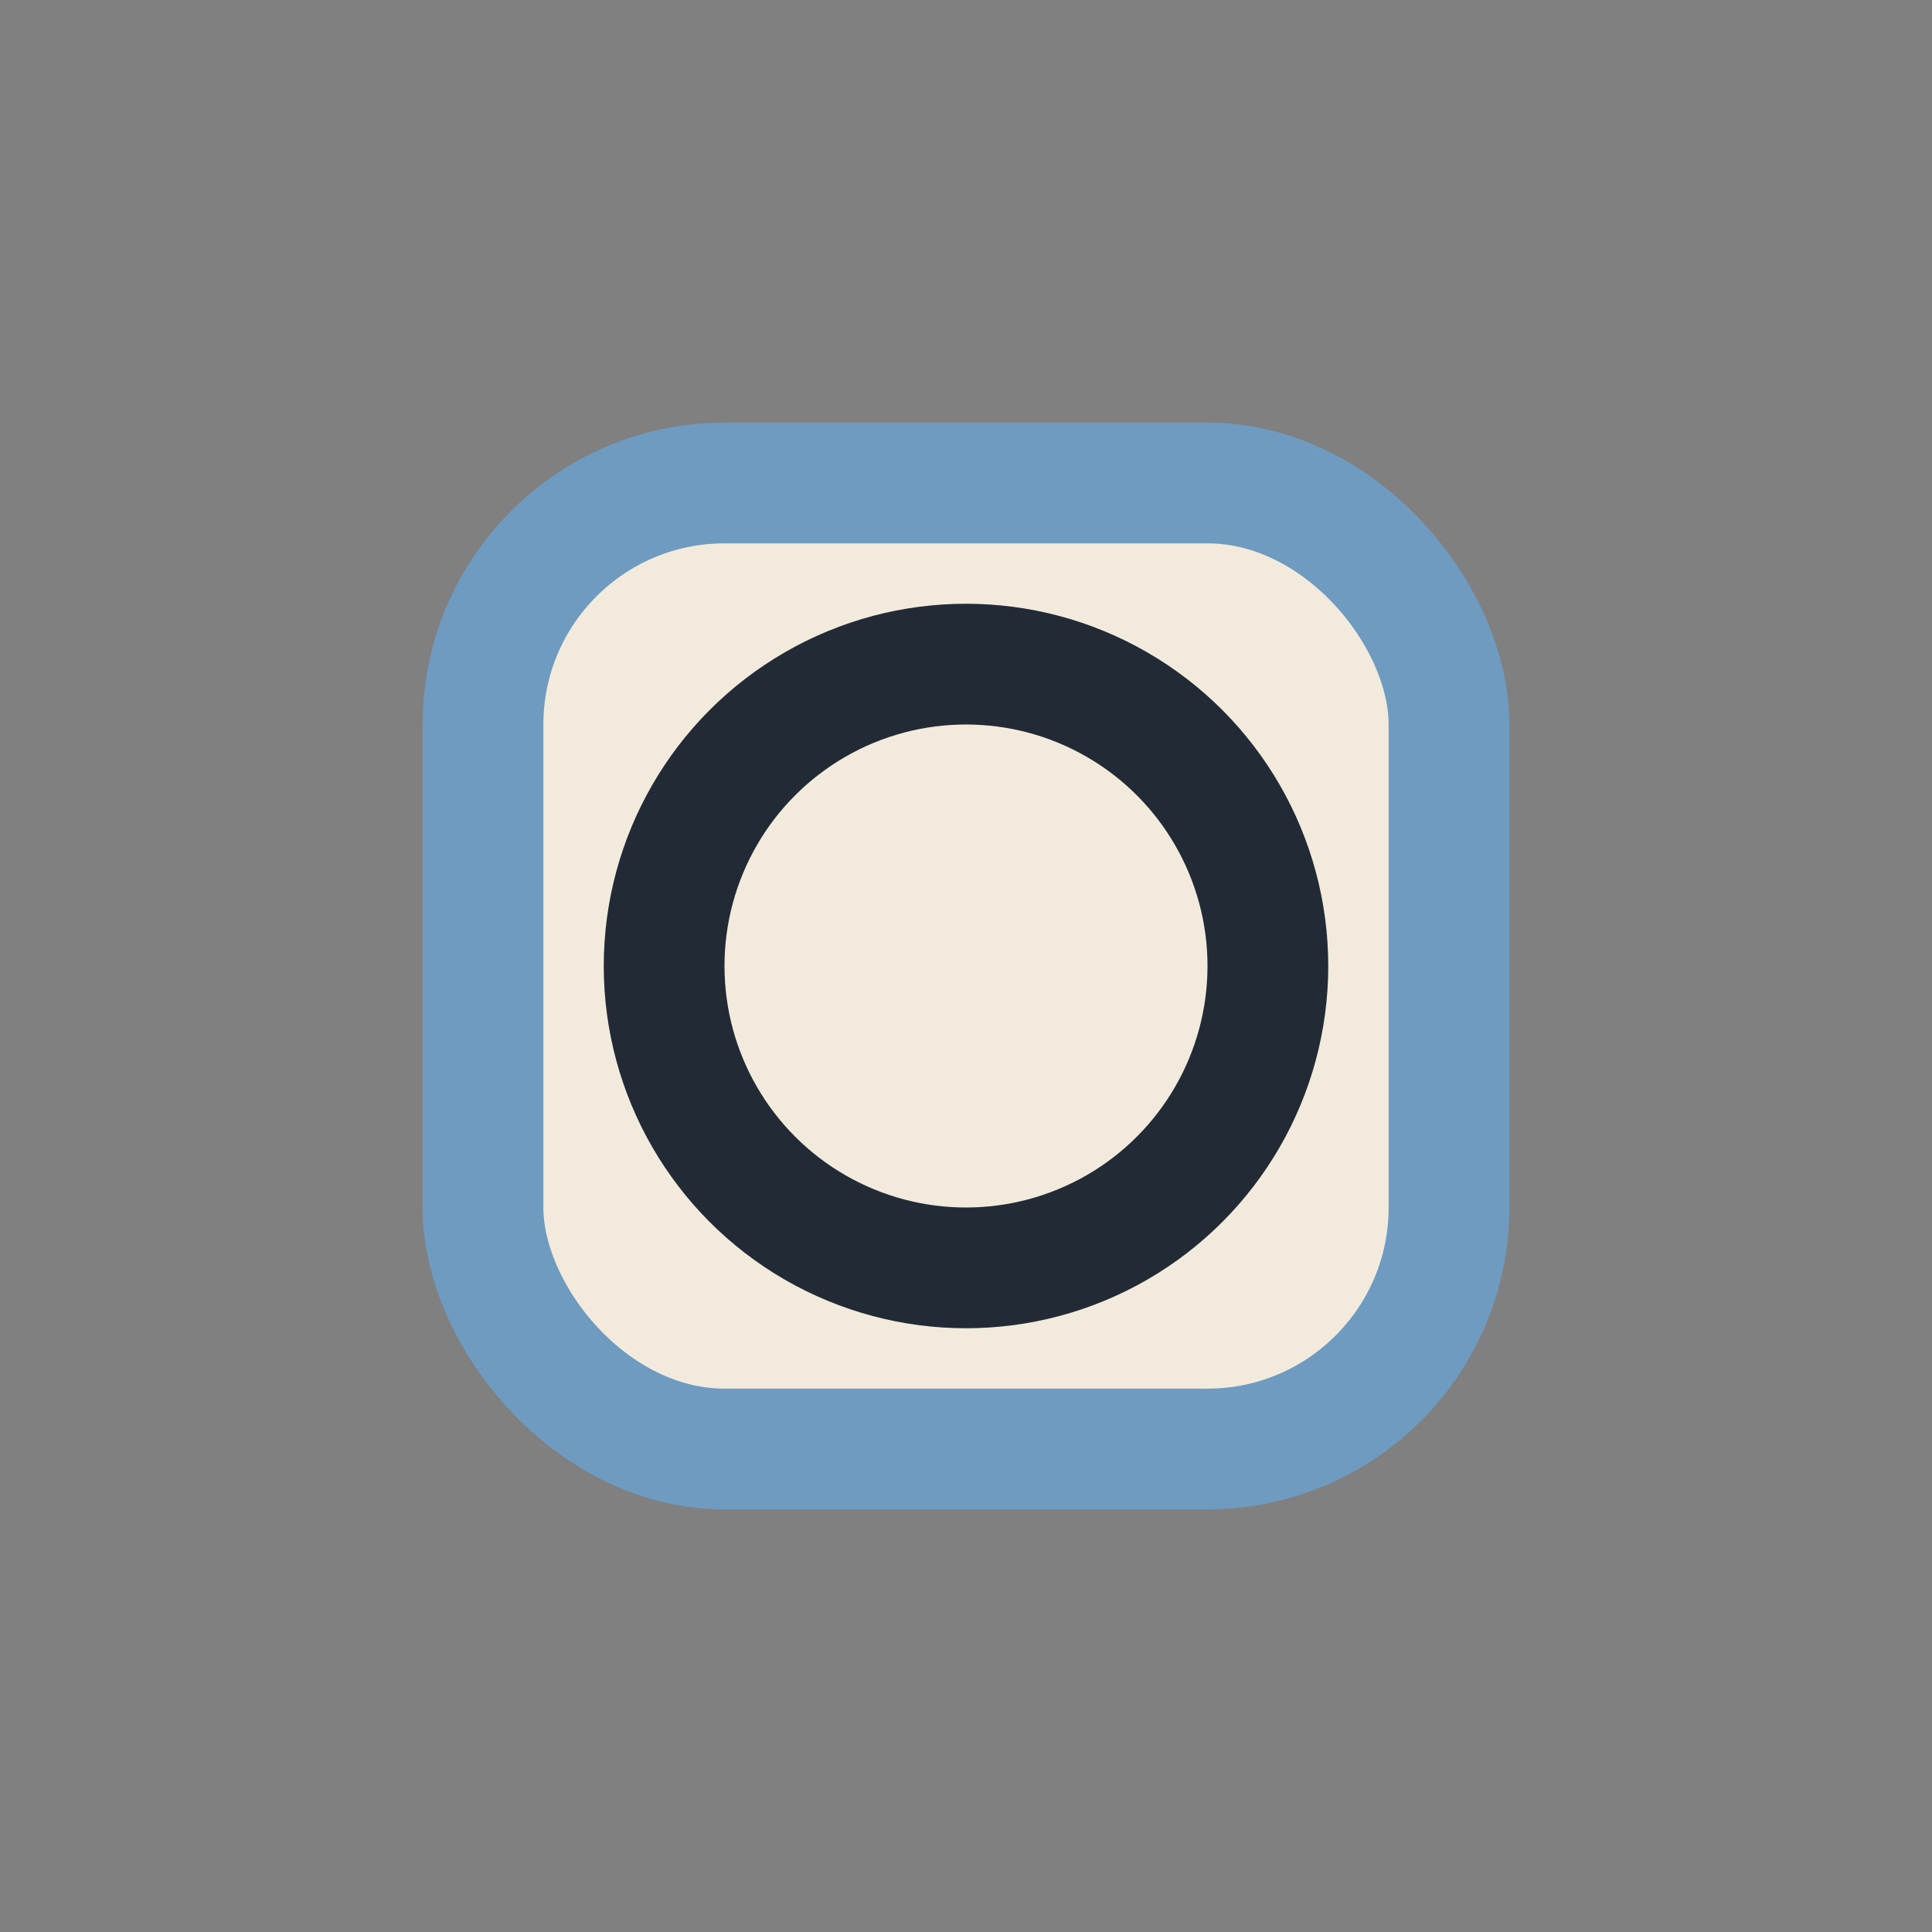 <?xml version="1.0" encoding="UTF-8"?>
<svg xmlns="http://www.w3.org/2000/svg" width="32" height="32" viewBox="0 0 32 32"><rect x="0" y="0" width="32" height="32" fill="#808080" stroke="none"/><rect x="8" y="8" width="16" height="16" rx="4" fill="#F2EBDD" stroke="#6E9BBF" stroke-width="2"/><circle cx="16" cy="16" r="5" fill="none" stroke="#222A35" stroke-width="2"/></svg>